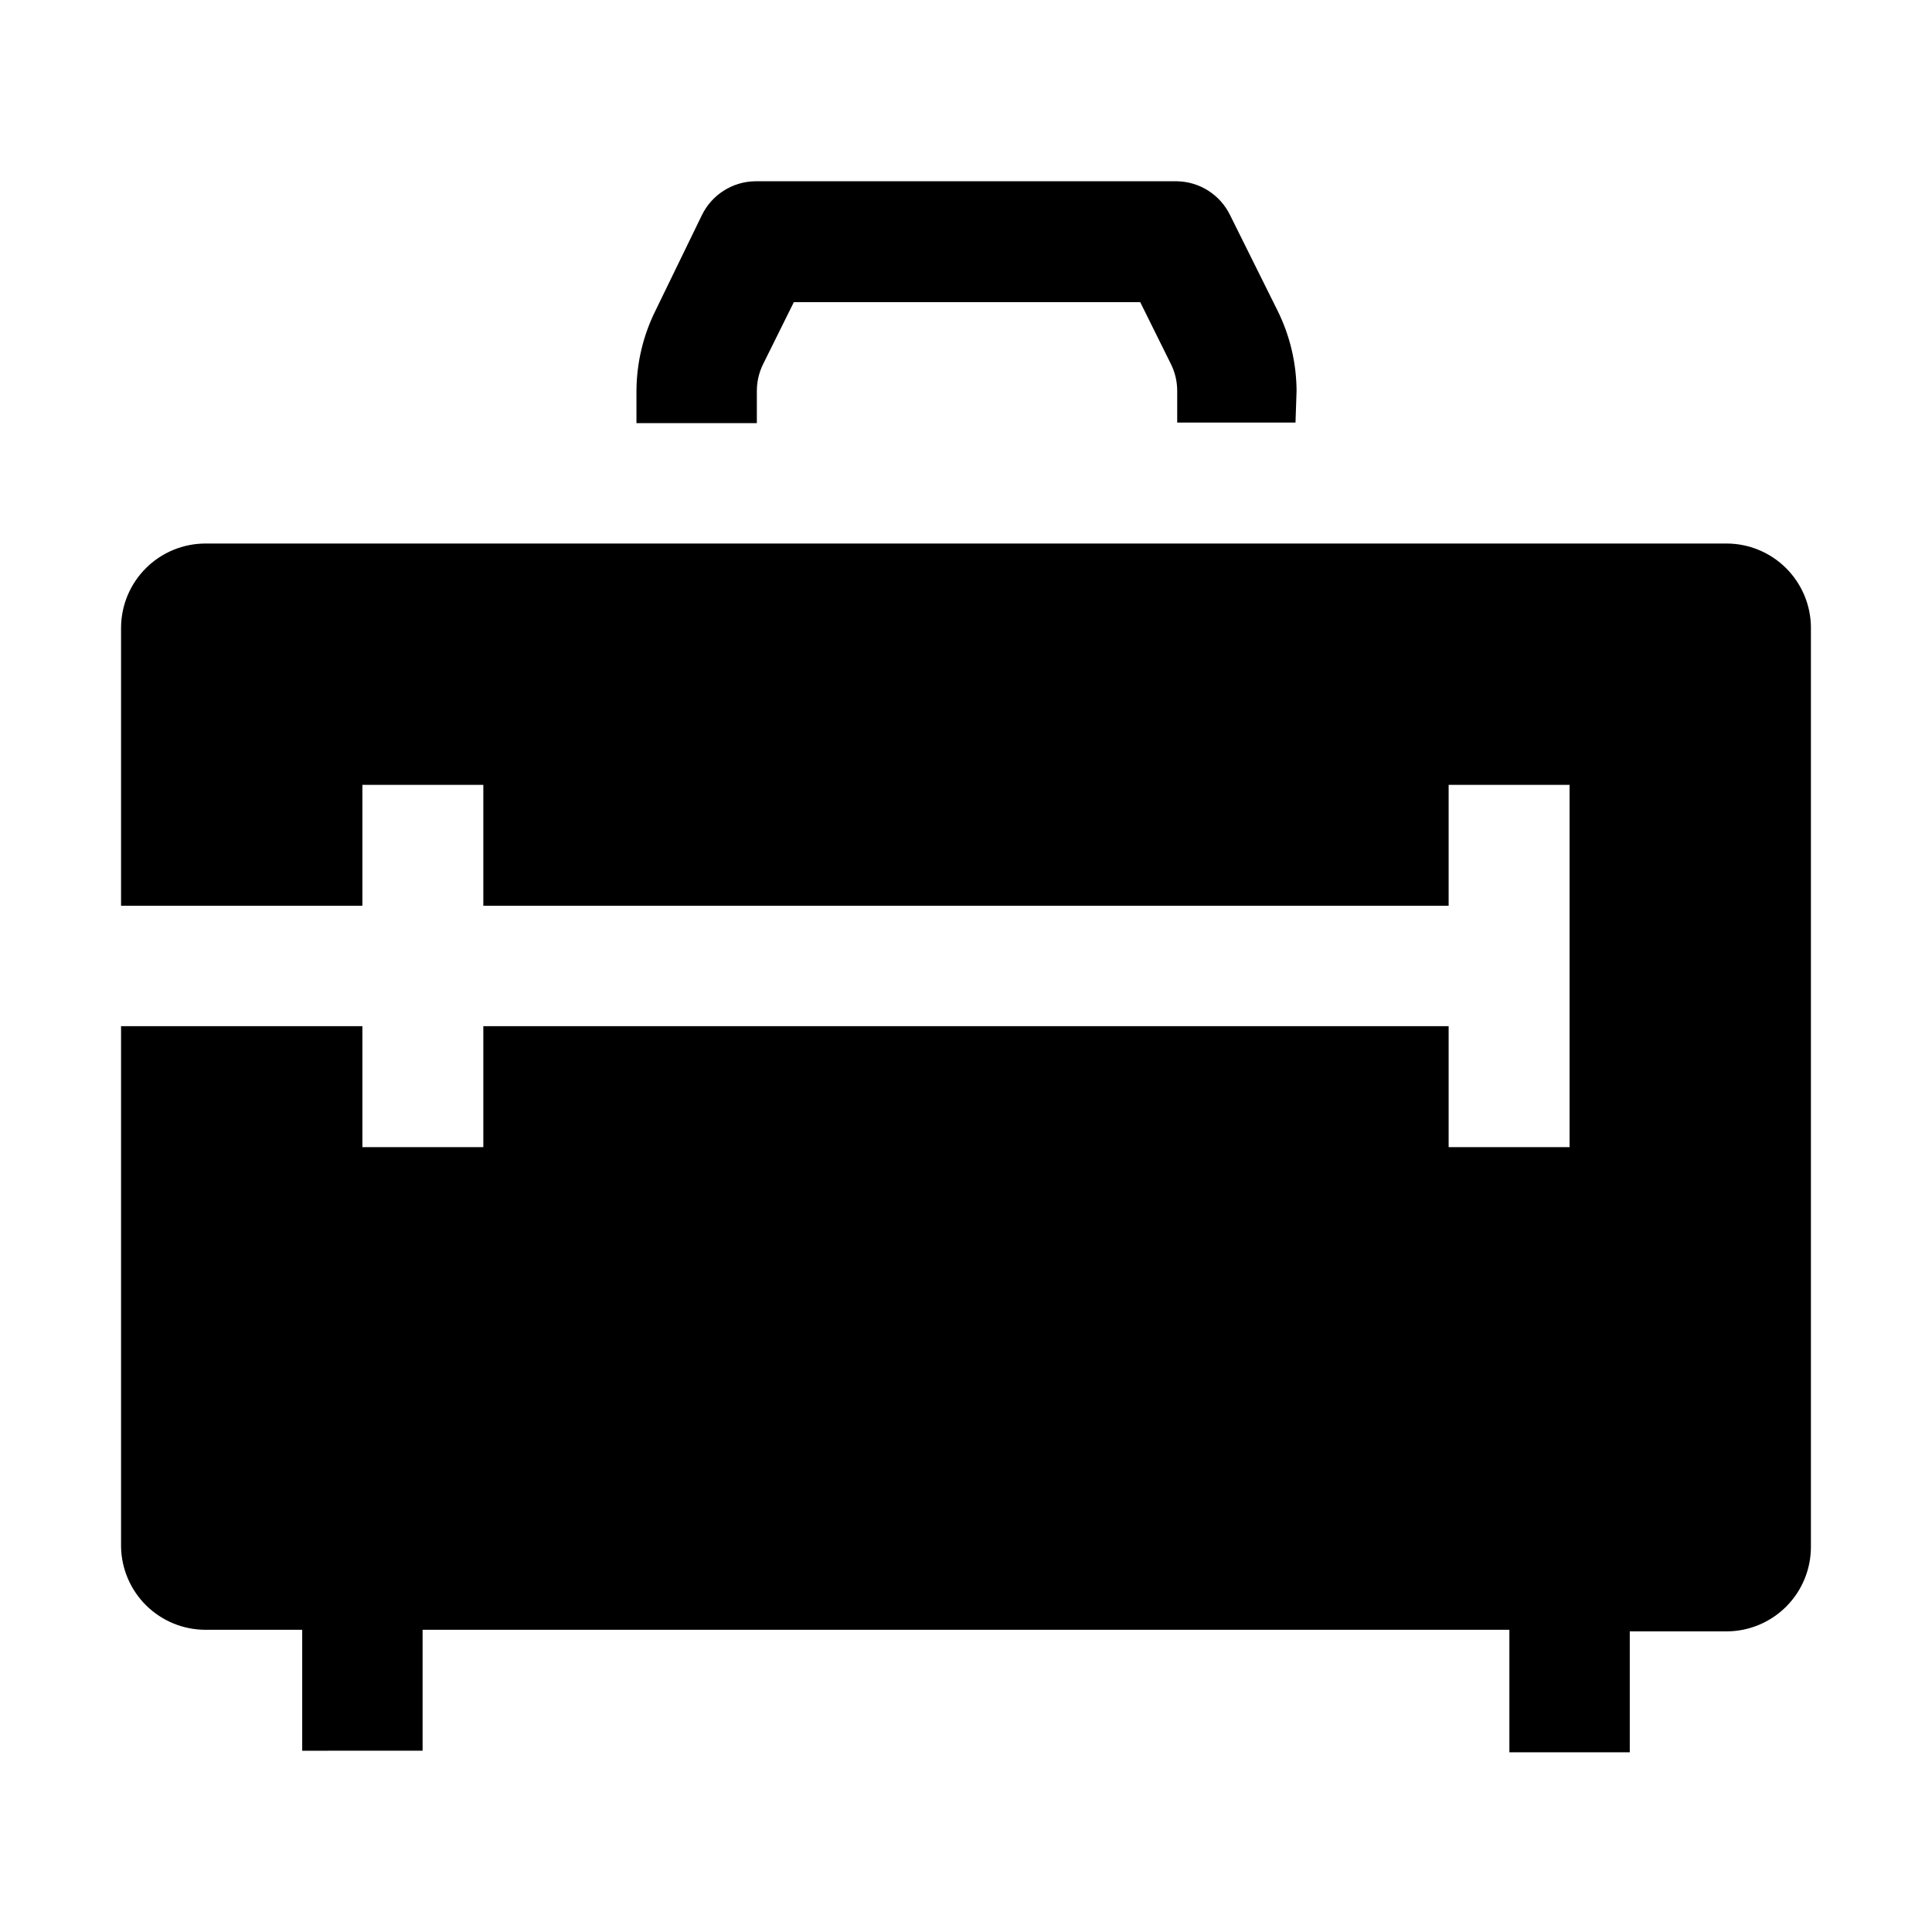 <?xml version="1.0" encoding="UTF-8"?>
<!-- Uploaded to: SVG Repo, www.svgrepo.com, Generator: SVG Repo Mixer Tools -->
<svg fill="#000000" width="800px" height="800px" version="1.1" viewBox="144 144 512 512" xmlns="http://www.w3.org/2000/svg">
 <g>
  <path d="m623.91 310.43v243.51c0 5.938-2.359 11.633-6.559 15.832-4.199 4.199-9.895 6.559-15.832 6.559h-25.613v32.047h-31.906v-32.469h-288.01v32.047l-31.906 0.004v-32.051h-25.609c-5.867 0.004-11.5-2.297-15.688-6.406s-6.598-9.699-6.707-15.562v-137.99h63.957v32.047h32.047v-32.047h255.82v32.047h32.047v-96.004h-32.047v32.047h-255.82v-32.047h-32.047v32.047h-63.957v-73.609c0-5.941 2.359-11.637 6.559-15.836 4.199-4.199 9.895-6.559 15.836-6.559h403.05c5.938 0 11.633 2.359 15.832 6.559 4.199 4.199 6.559 9.895 6.559 15.836z" fill-rule="evenodd"/>
  <path d="m487.32 255.99h-31.348v-8.395c0.004-2.481-0.574-4.922-1.68-7.141l-8.117-16.375-91.805 0.004-8.117 16.371c-1.105 2.219-1.68 4.66-1.68 7.141v8.535h-31.906v-8.535c0.035-7.383 1.758-14.66 5.039-21.273l12.312-25.332c1.285-2.633 3.273-4.863 5.742-6.441 2.469-1.582 5.324-2.449 8.254-2.512h111.96c2.93 0.062 5.789 0.93 8.258 2.512 2.469 1.578 4.453 3.809 5.738 6.441l12.594 25.332c3.281 6.613 5.004 13.891 5.039 21.273z"/>
 </g>
</svg>